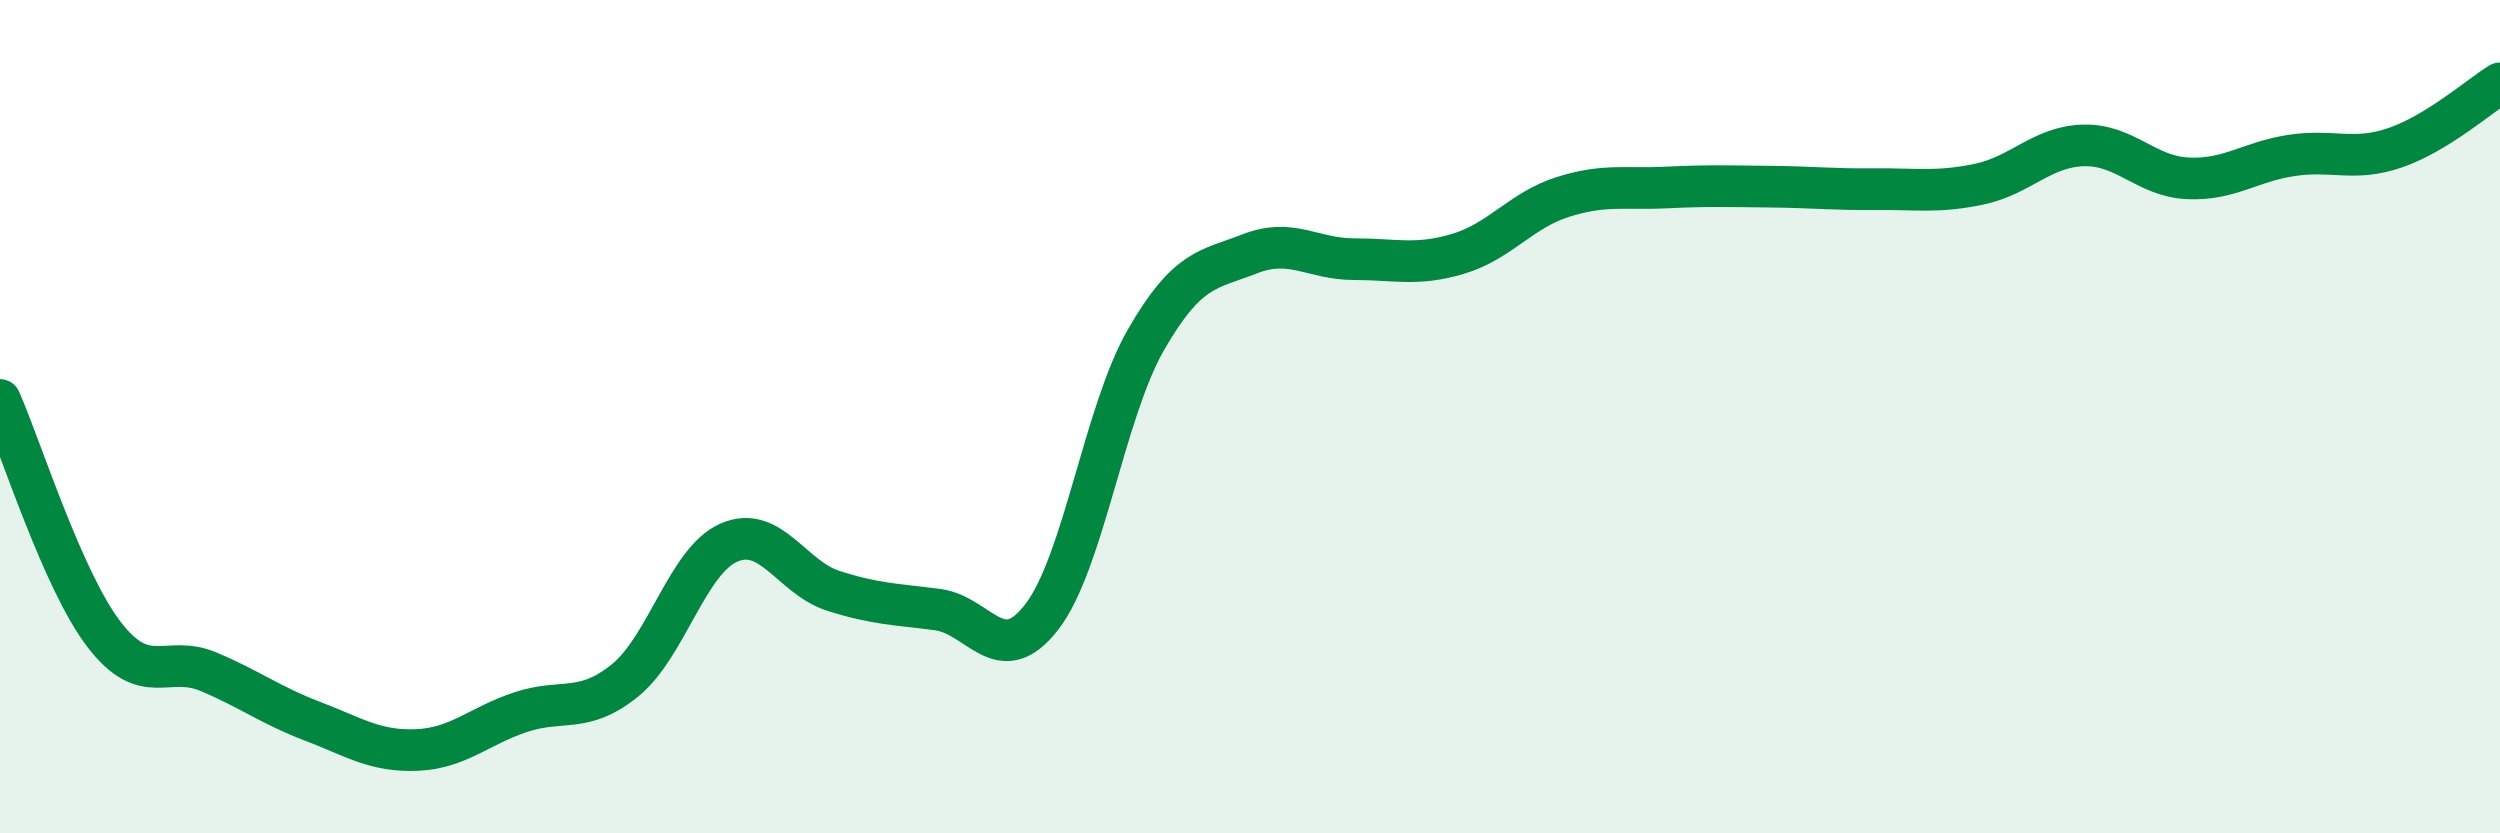 
    <svg width="60" height="20" viewBox="0 0 60 20" xmlns="http://www.w3.org/2000/svg">
      <path
        d="M 0,9.6 C 0.5,10.73 1.5,13.93 2.5,15.23 C 3.5,16.53 4,15.7 5,16.12 C 6,16.54 6.5,16.93 7.5,17.31 C 8.5,17.69 9,18.04 10,18 C 11,17.96 11.5,17.42 12.5,17.09 C 13.5,16.76 14,17.14 15,16.33 C 16,15.52 16.5,13.45 17.5,13.02 C 18.5,12.59 19,13.86 20,14.18 C 21,14.5 21.5,14.5 22.5,14.63 C 23.5,14.76 24,16.1 25,14.81 C 26,13.52 26.5,9.9 27.5,8.16 C 28.5,6.42 29,6.48 30,6.09 C 31,5.7 31.5,6.22 32.5,6.22 C 33.5,6.22 34,6.39 35,6.09 C 36,5.79 36.5,5.05 37.5,4.73 C 38.5,4.41 39,4.55 40,4.5 C 41,4.45 41.5,4.47 42.5,4.48 C 43.5,4.49 44,4.55 45,4.54 C 46,4.53 46.5,4.63 47.5,4.42 C 48.5,4.21 49,3.52 50,3.49 C 51,3.46 51.5,4.23 52.5,4.28 C 53.5,4.33 54,3.88 55,3.73 C 56,3.58 56.5,3.89 57.5,3.54 C 58.5,3.19 59.5,2.31 60,2L60 20L0 20Z"
        fill="#008740"
        opacity="0.1"
        stroke-linecap="round"
        stroke-linejoin="round"
      />
      <path
        d="M 0,9.6 C 0.5,10.73 1.5,13.93 2.5,15.23 C 3.5,16.53 4,15.7 5,16.12 C 6,16.54 6.5,16.93 7.5,17.31 C 8.5,17.69 9,18.04 10,18 C 11,17.96 11.5,17.42 12.5,17.09 C 13.5,16.76 14,17.14 15,16.33 C 16,15.52 16.5,13.45 17.5,13.02 C 18.5,12.59 19,13.86 20,14.18 C 21,14.5 21.5,14.5 22.5,14.63 C 23.5,14.76 24,16.1 25,14.81 C 26,13.52 26.5,9.9 27.5,8.16 C 28.5,6.42 29,6.48 30,6.09 C 31,5.7 31.5,6.22 32.5,6.22 C 33.5,6.22 34,6.39 35,6.09 C 36,5.79 36.5,5.05 37.5,4.73 C 38.5,4.41 39,4.55 40,4.5 C 41,4.45 41.5,4.47 42.5,4.48 C 43.5,4.49 44,4.55 45,4.54 C 46,4.53 46.5,4.63 47.5,4.42 C 48.5,4.21 49,3.52 50,3.49 C 51,3.46 51.5,4.23 52.5,4.28 C 53.5,4.33 54,3.88 55,3.73 C 56,3.58 56.5,3.89 57.5,3.54 C 58.5,3.19 59.5,2.31 60,2"
        stroke="#008740"
        stroke-width="1"
        fill="none"
        stroke-linecap="round"
        stroke-linejoin="round"
      />
    </svg>
  
